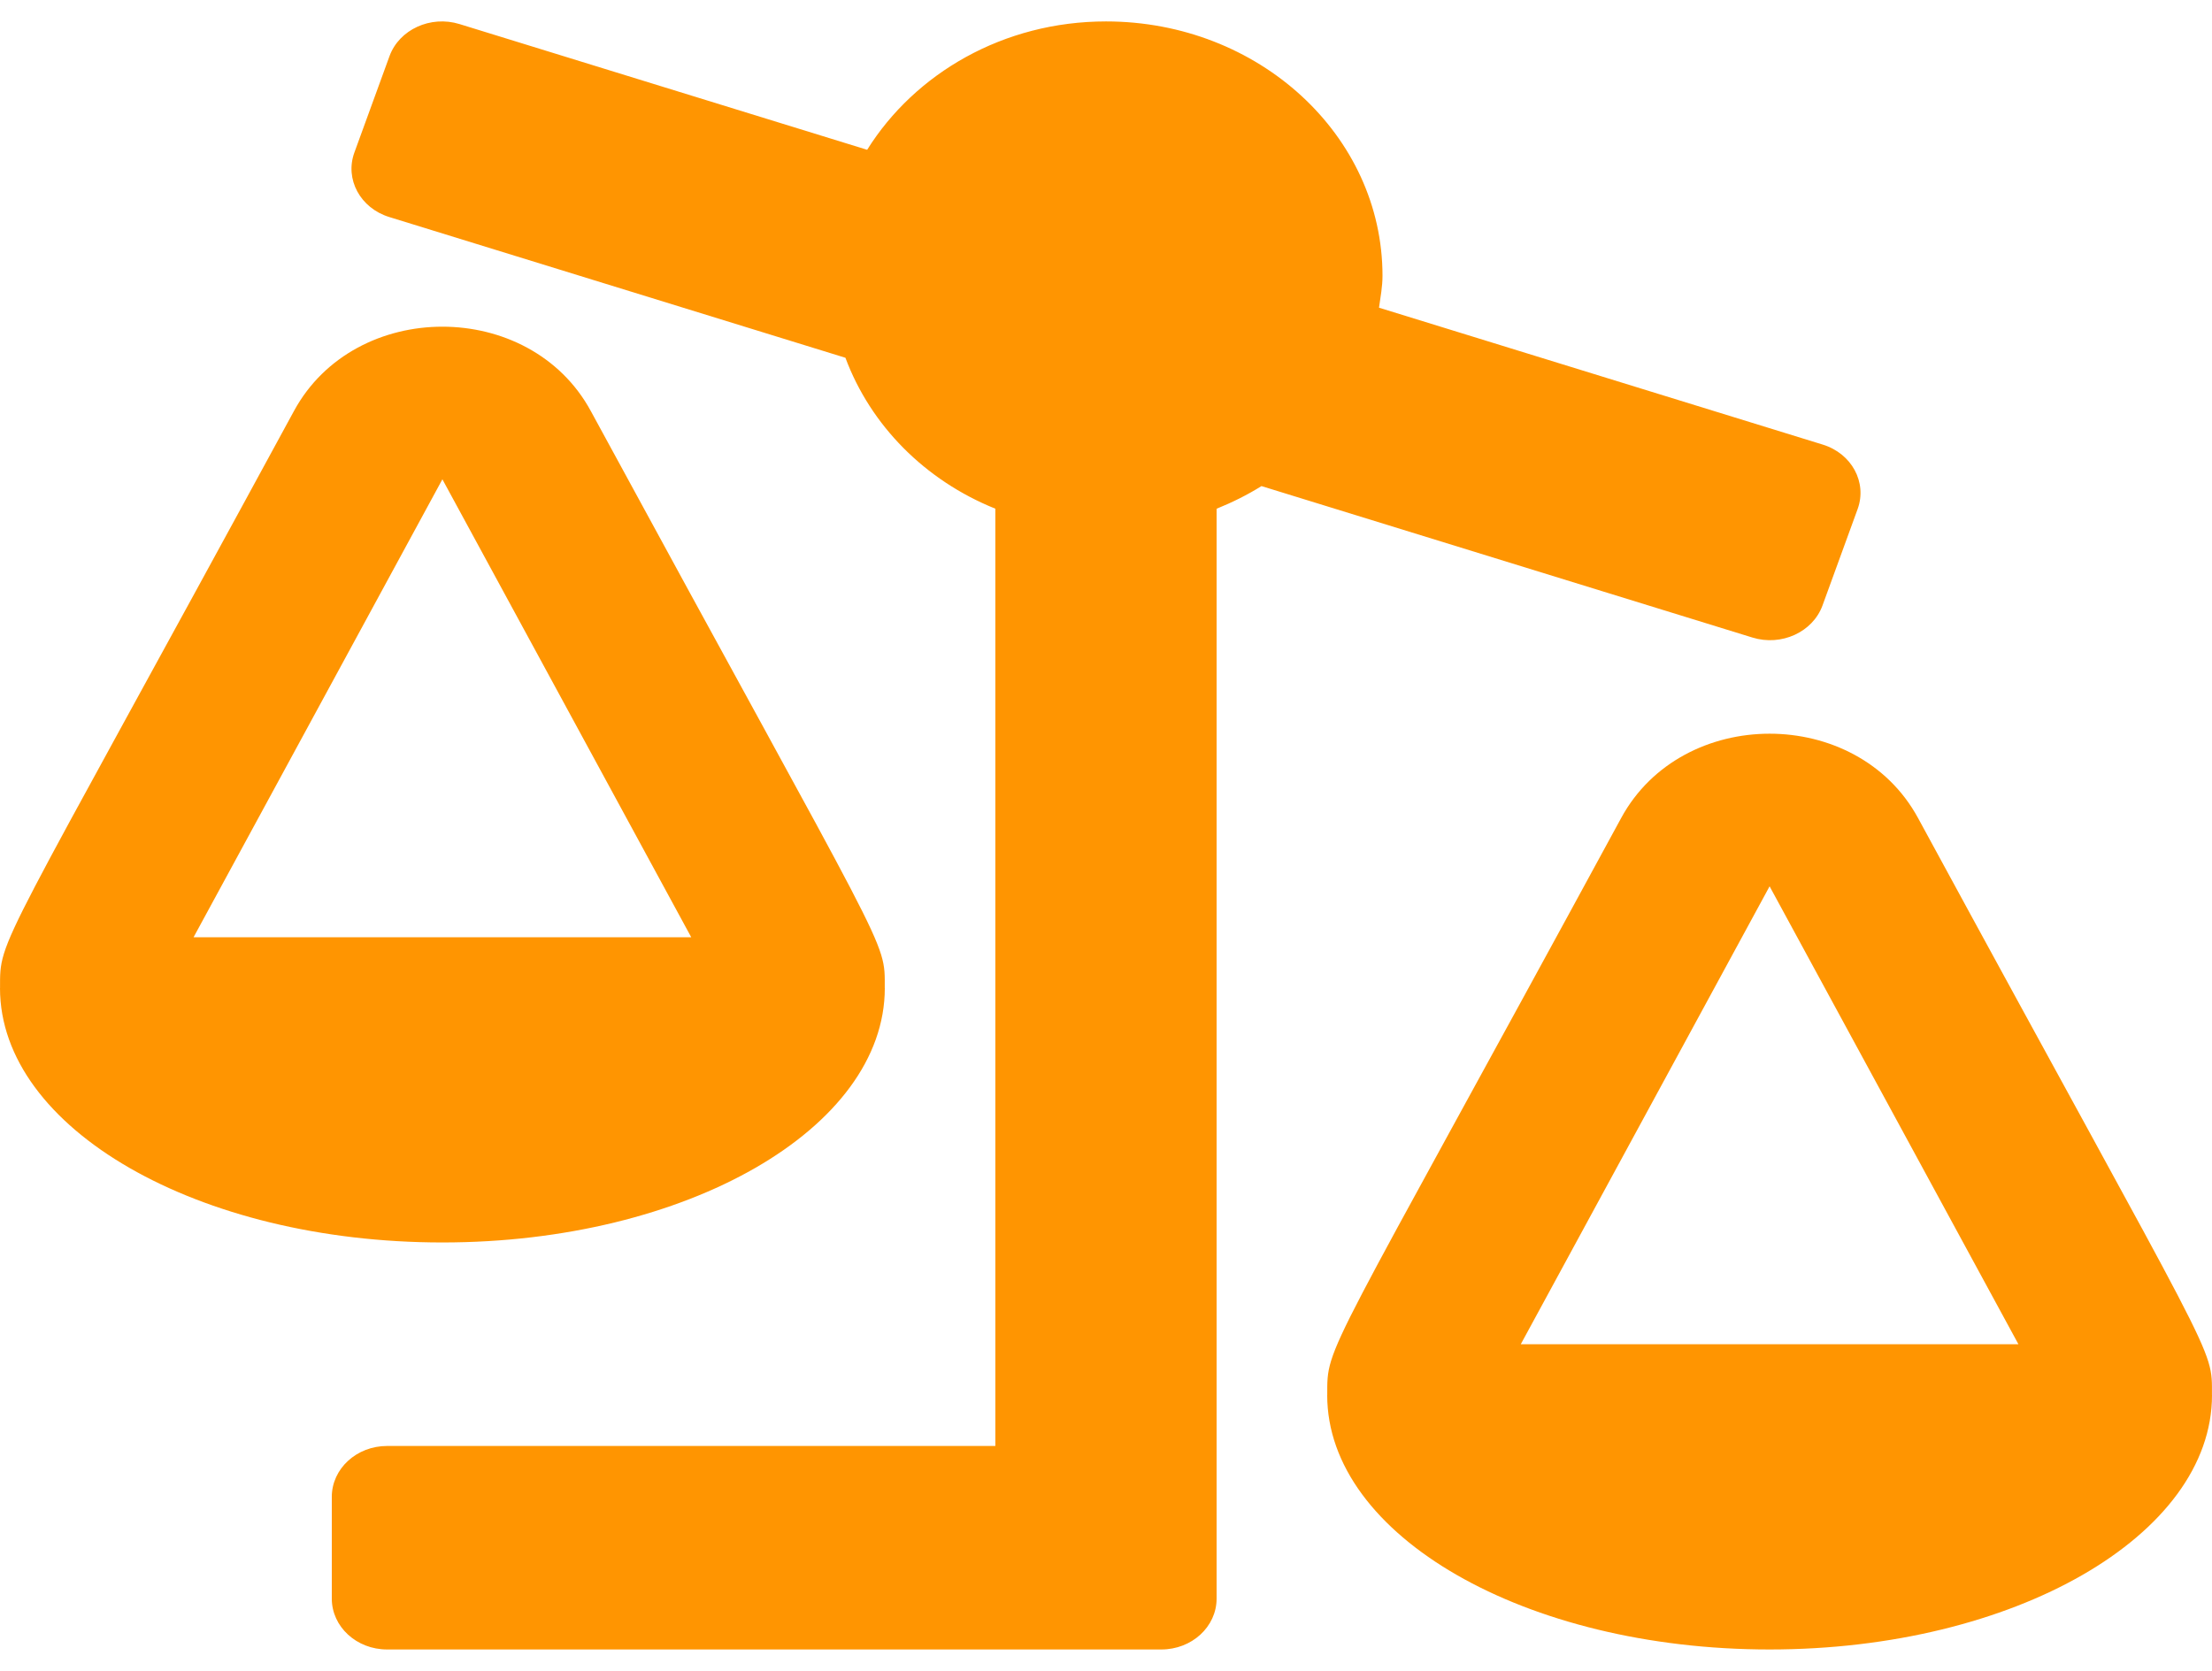 <svg width="45" height="34" viewBox="0 0 45 34" fill="none" xmlns="http://www.w3.org/2000/svg">
<path d="M6.75 30.459V32.529C6.75 33.101 7.253 33.564 7.875 33.564H23.625C24.247 33.564 24.75 33.101 24.75 32.529V10.352C25.071 10.222 25.377 10.07 25.663 9.891L35.651 12.973C36.24 13.155 36.878 12.862 37.076 12.321L37.791 10.358C37.988 9.815 37.671 9.229 37.082 9.047L28.054 6.261C28.084 6.046 28.125 5.834 28.125 5.612C28.125 2.754 25.606 0.436 22.5 0.436C20.412 0.436 18.612 1.495 17.641 3.048L9.349 0.49C8.76 0.308 8.122 0.6 7.924 1.142L7.209 3.105C7.012 3.647 7.329 4.234 7.918 4.416L17.199 7.28C17.711 8.655 18.814 9.773 20.249 10.351V29.423H7.875C7.253 29.423 6.75 29.887 6.75 30.459ZM0 20.106C0 22.965 4.03 25.282 9 25.282C13.97 25.282 18 22.965 18 20.106H17.999C17.999 19.092 18.145 19.637 12.018 8.362C10.775 6.074 7.222 6.078 5.981 8.362C-0.093 19.541 0.001 19.059 0.001 20.106H0ZM3.938 19.071L9 9.753L14.062 19.071H3.938ZM27.001 28.388H27C27 31.247 31.03 33.564 36 33.564C40.97 33.564 45 31.247 45 28.388H44.999C44.999 27.374 45.145 27.919 39.019 16.644C37.775 14.356 34.222 14.36 32.981 16.644C26.907 27.823 27.001 27.341 27.001 28.388ZM30.938 27.353L36 18.035L41.062 27.353H30.938Z" fill="#FF9501"/>
</svg>
